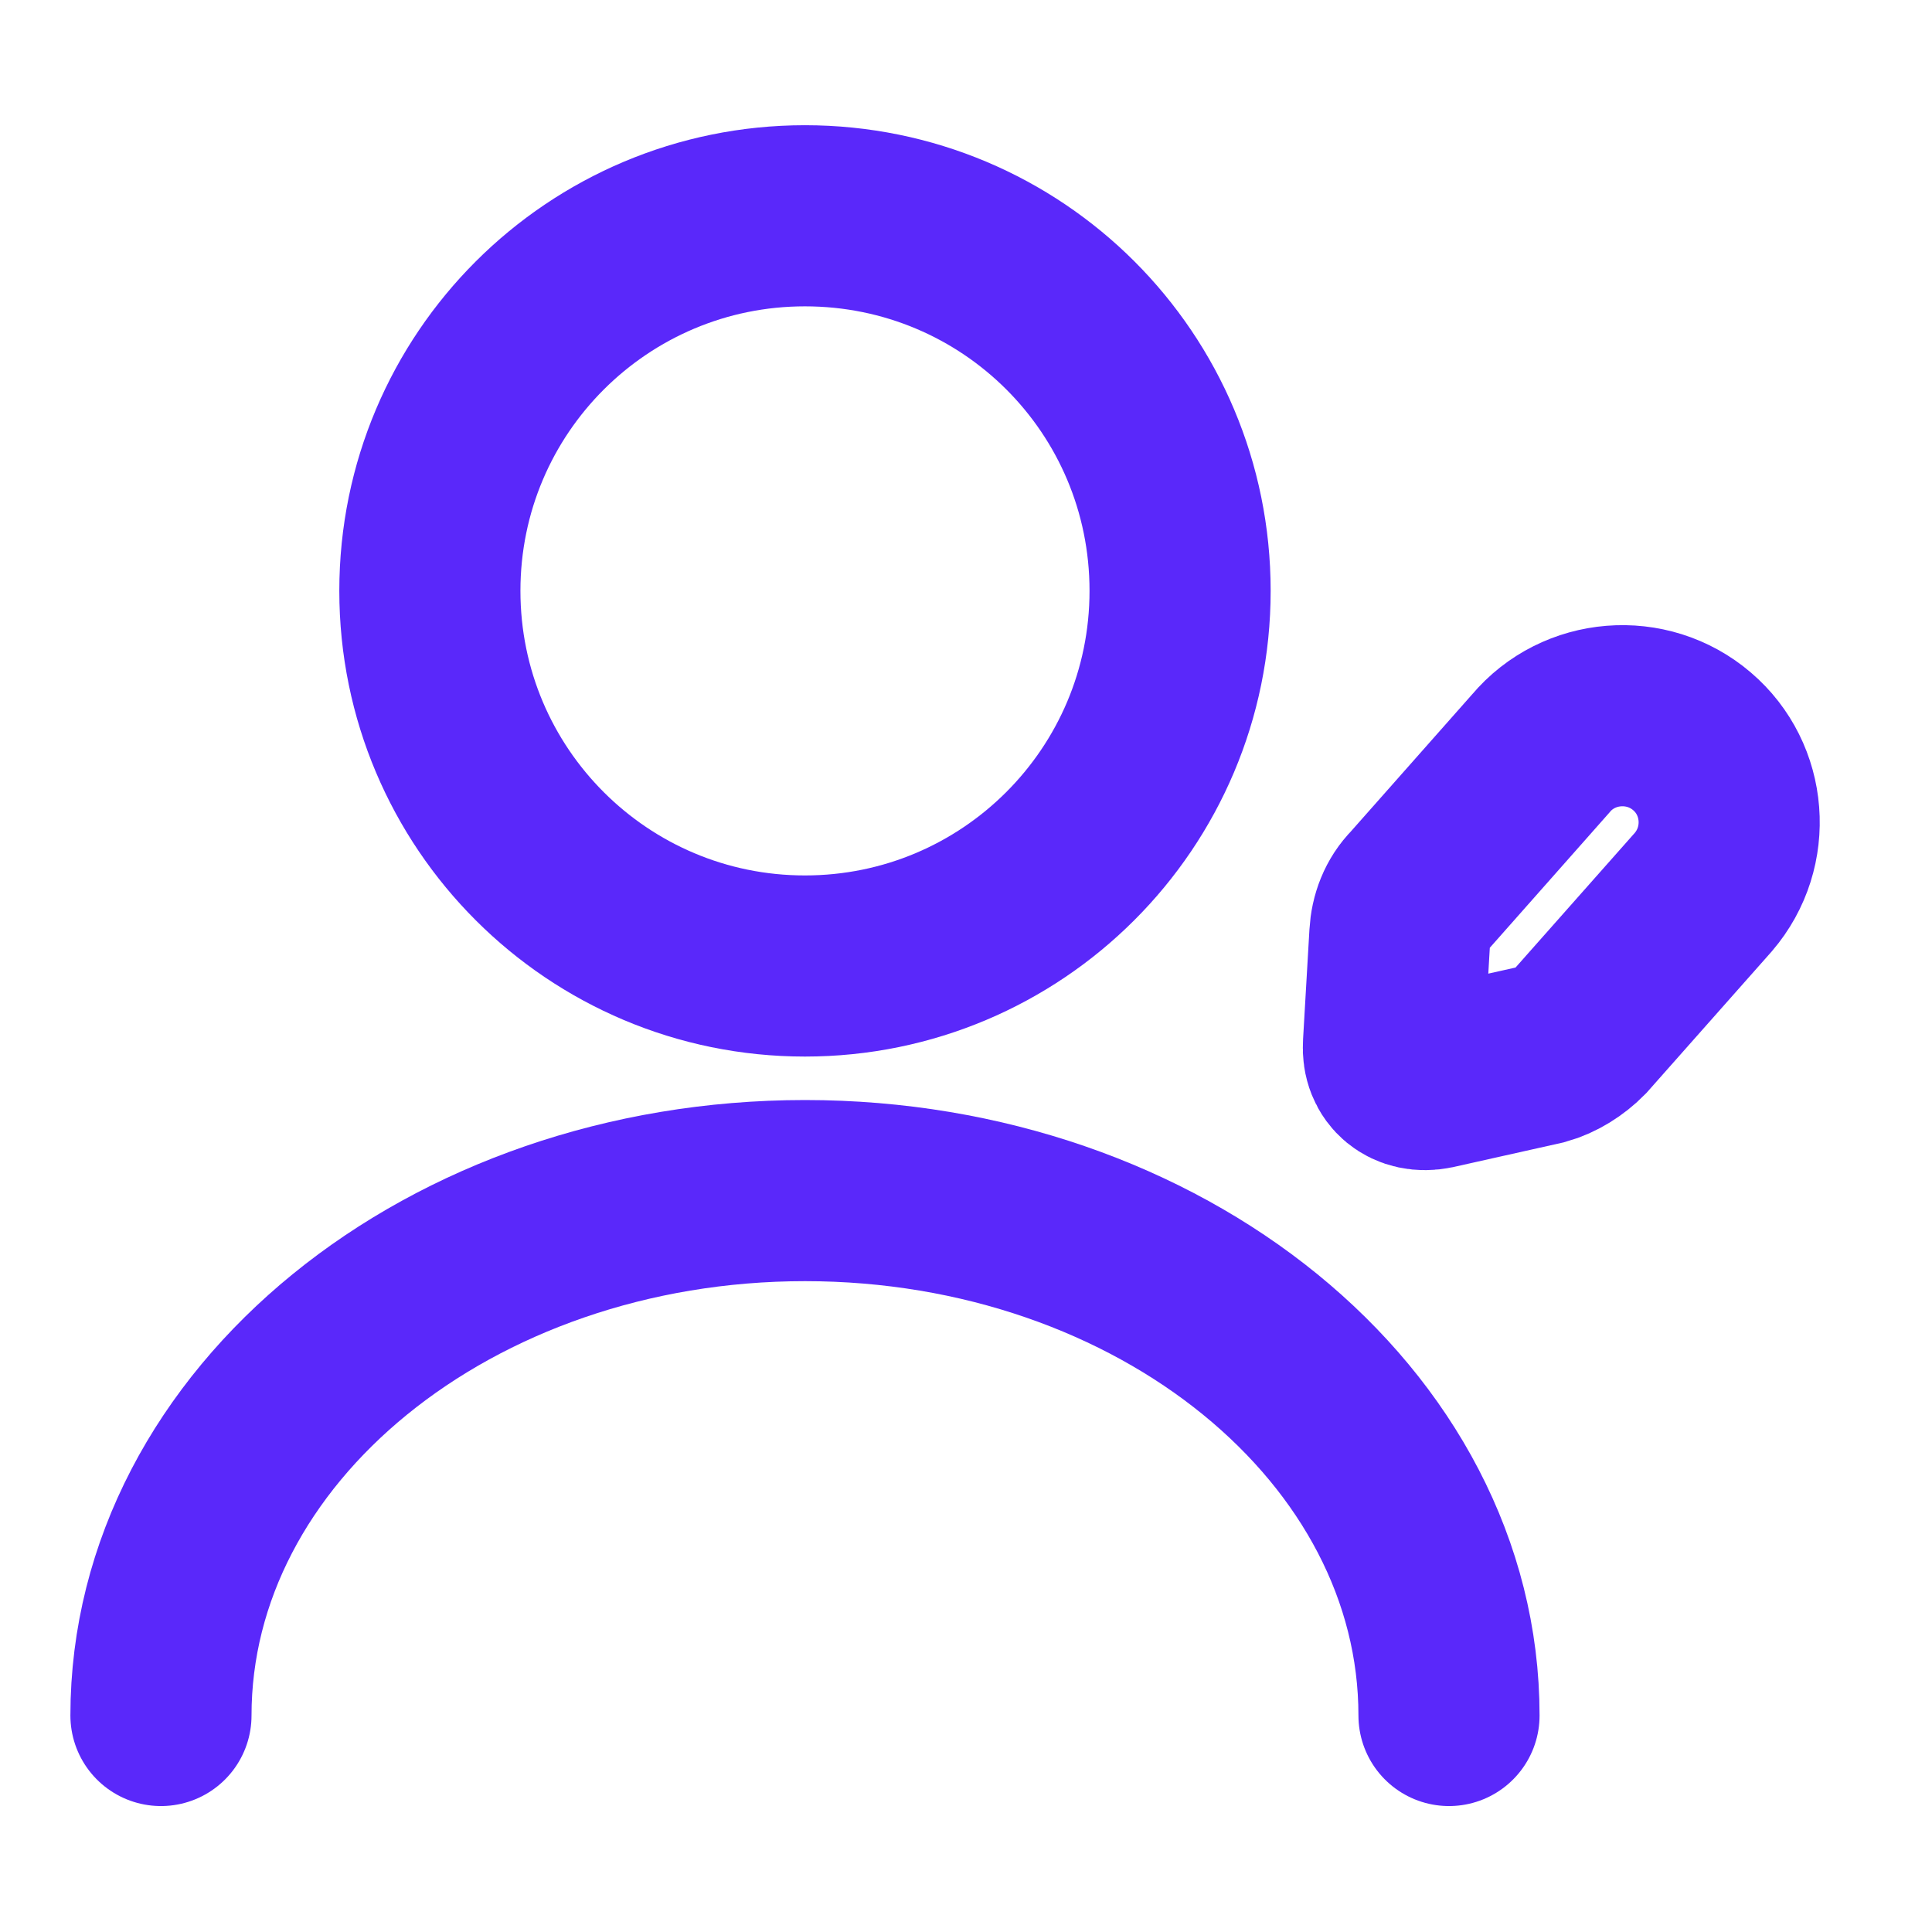 <svg width="16" height="16" viewBox="0 0 16 16" fill="none" xmlns="http://www.w3.org/2000/svg">
<g clip-path="url(#clip0_22_16255)">
<mask id="mask0_22_16255" style="mask-type:luminance" maskUnits="userSpaceOnUse" x="0" y="0" width="16" height="16">
<path d="M16 0H0V16H16V0Z" fill="white"/>
</mask>
<g mask="url(#mask0_22_16255)">
<path d="M6.666 8C8.38 8 9.773 6.613 9.773 4.893C9.773 3.173 8.386 1.787 6.666 1.787C4.953 1.787 3.56 3.173 3.56 4.893C3.56 6.613 4.953 8 6.666 8Z" stroke="#5A28FA" stroke-width="1.5" stroke-linecap="round" stroke-linejoin="round"/>
<path d="M12 14.207C12 11.807 9.607 9.86 6.667 9.86C3.727 9.86 1.333 11.807 1.333 14.207" stroke="#5A28FA" stroke-width="1.5" stroke-linecap="round" stroke-linejoin="round"/>
<path d="M14.107 7.387L13.086 8.54C13 8.627 12.886 8.7 12.767 8.733L11.873 8.933C11.68 8.973 11.527 8.853 11.54 8.653L11.593 7.74C11.6 7.613 11.646 7.487 11.74 7.393L12.76 6.24C13.073 5.867 13.64 5.82 14.013 6.14C14.38 6.453 14.427 7.013 14.107 7.387Z" stroke="#5A28FA" stroke-width="1.5" stroke-miterlimit="10"/>
</g>
</g>
<defs>
<clipPath id="clip0_22_16255">
<rect width="16" height="16" fill="white"/>
</clipPath>
</defs>
</svg>
